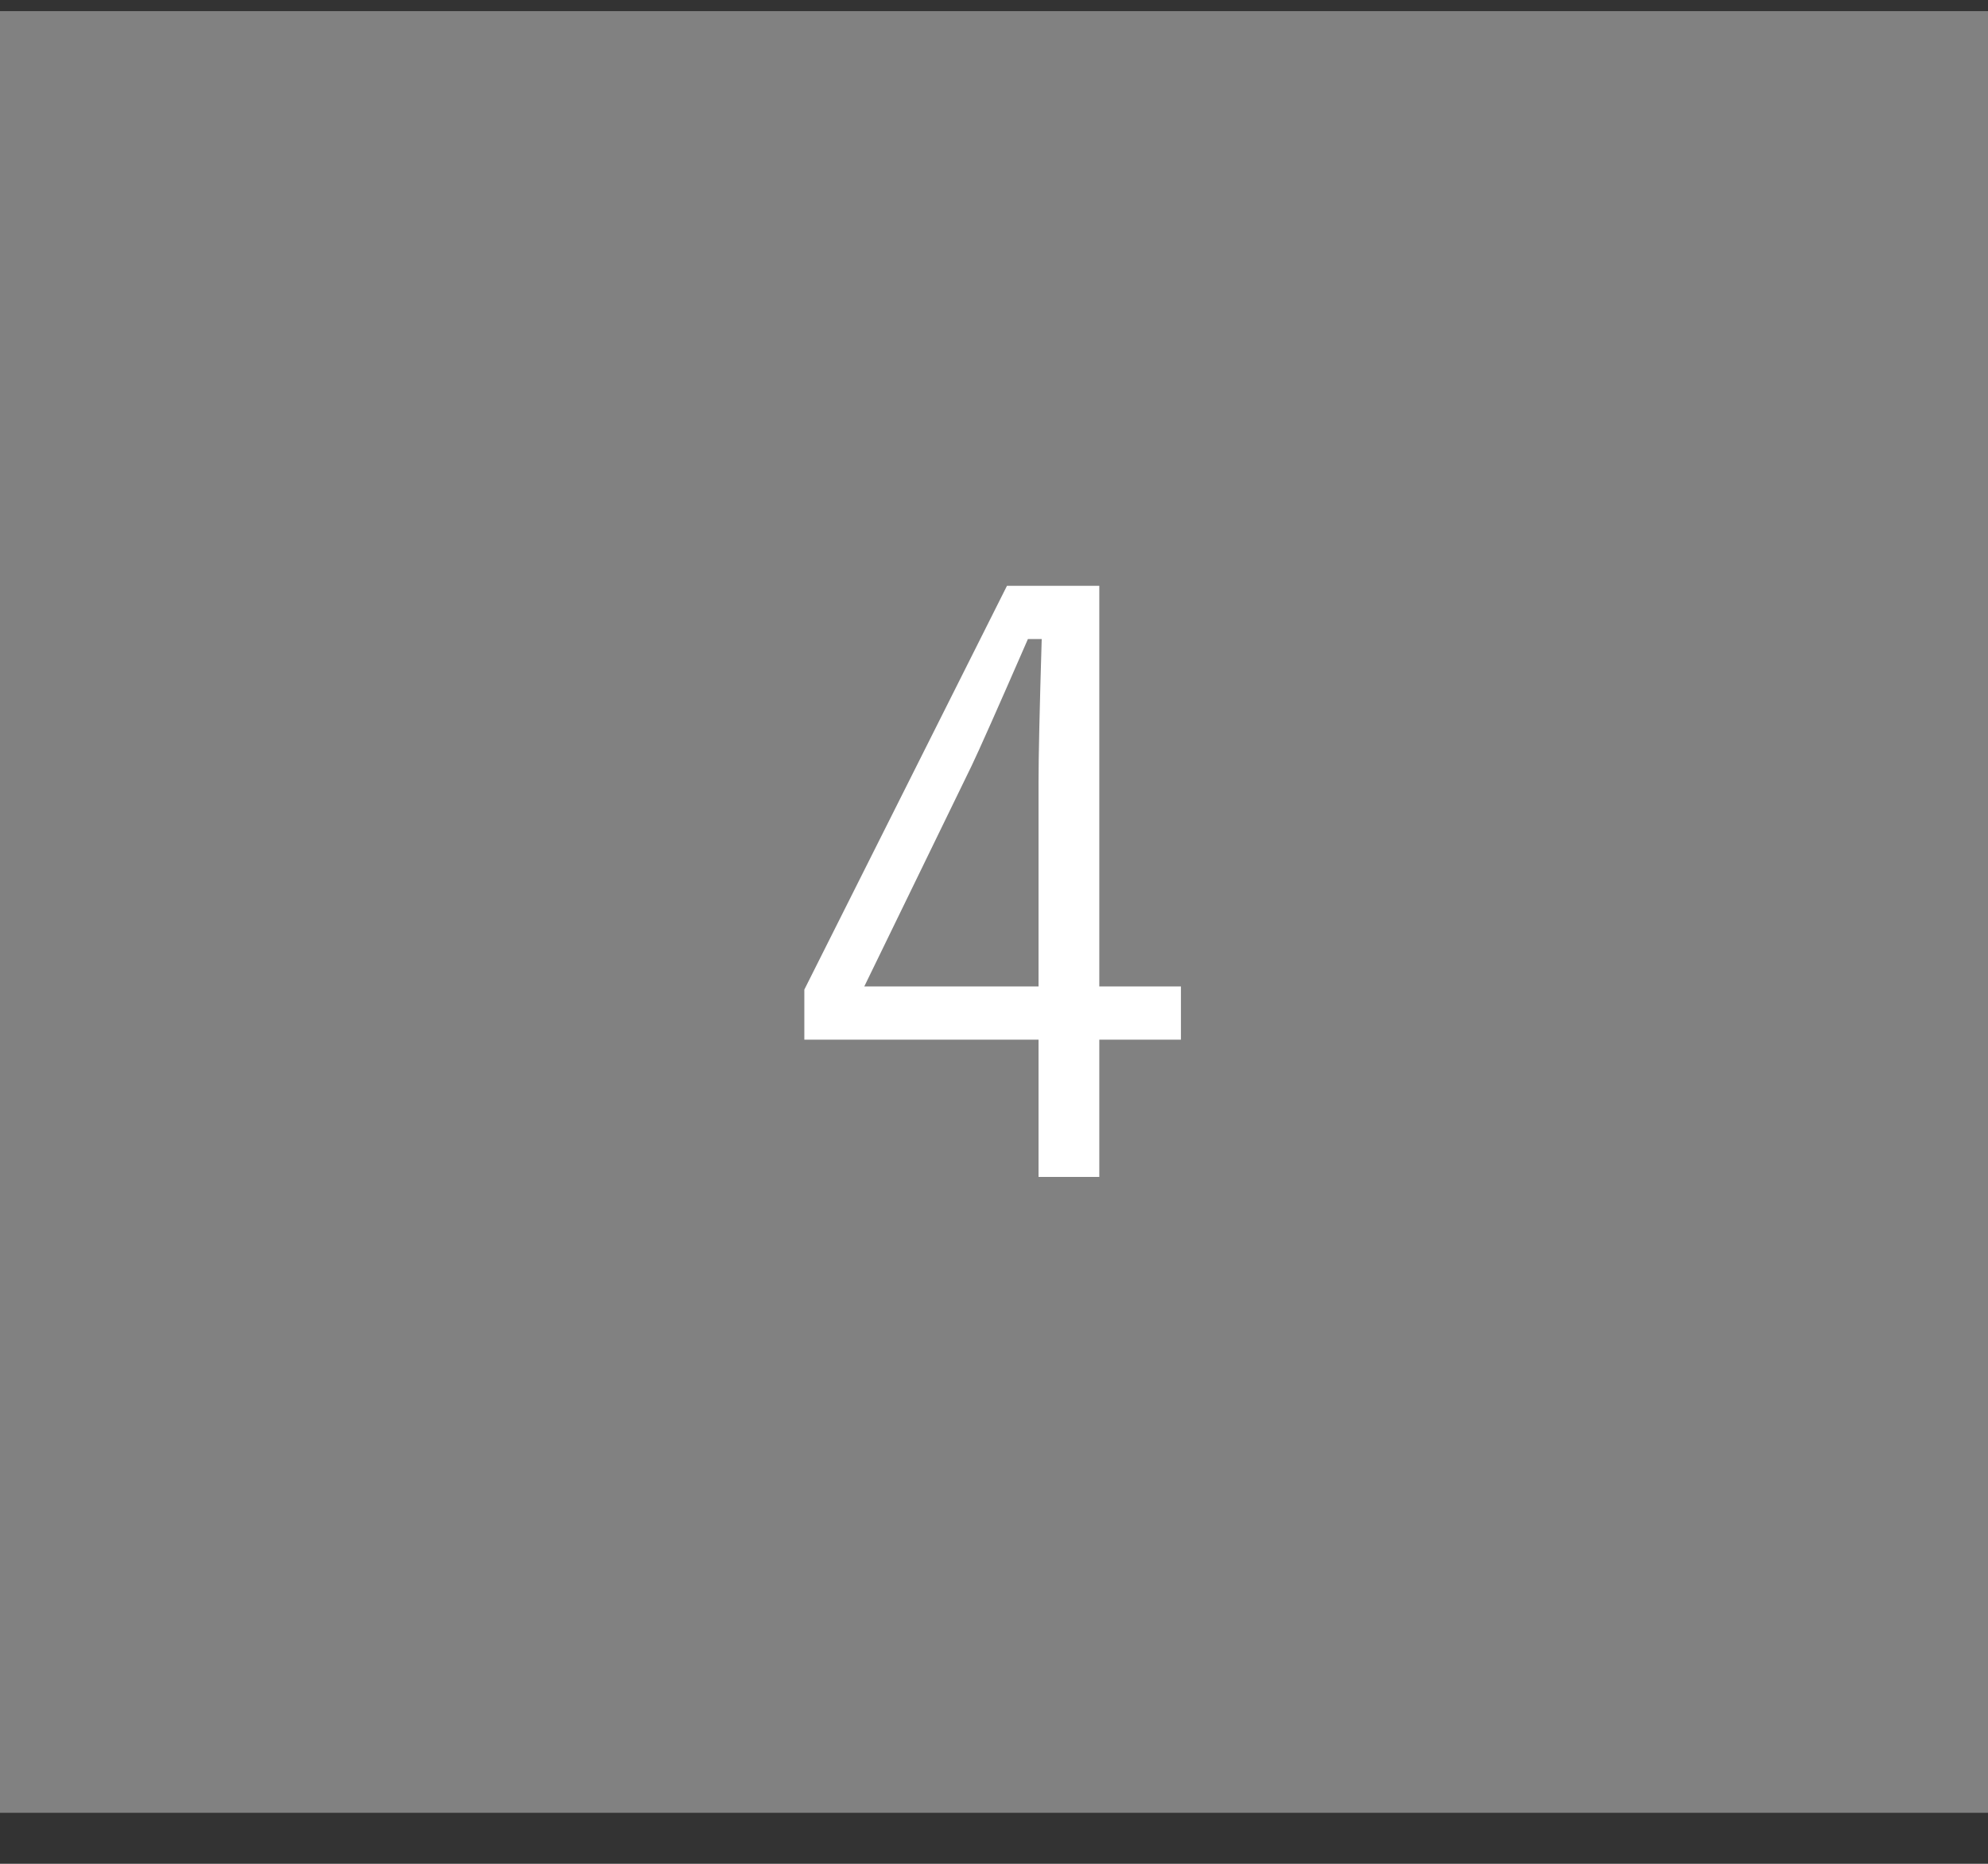 <svg width="32" height="30" viewBox="0 0 32 30" fill="none" xmlns="http://www.w3.org/2000/svg">
<rect x="0" y="0" width="32" height="30" fill="#333333" stroke="none"/>
<rect width="32" height="29" transform="translate(0 0.179)" fill="#818181"/>
<path d="M17.695 9.429V15.878H19.009V16.735H17.695V18.944H16.717V16.735H12.947V15.929L16.209 9.429H17.695ZM16.717 15.878V12.578C16.717 12.175 16.734 11.412 16.768 10.286H16.546C16.055 11.412 15.752 12.093 15.638 12.33L13.912 15.878H16.717Z" fill="white"/>
</svg>
